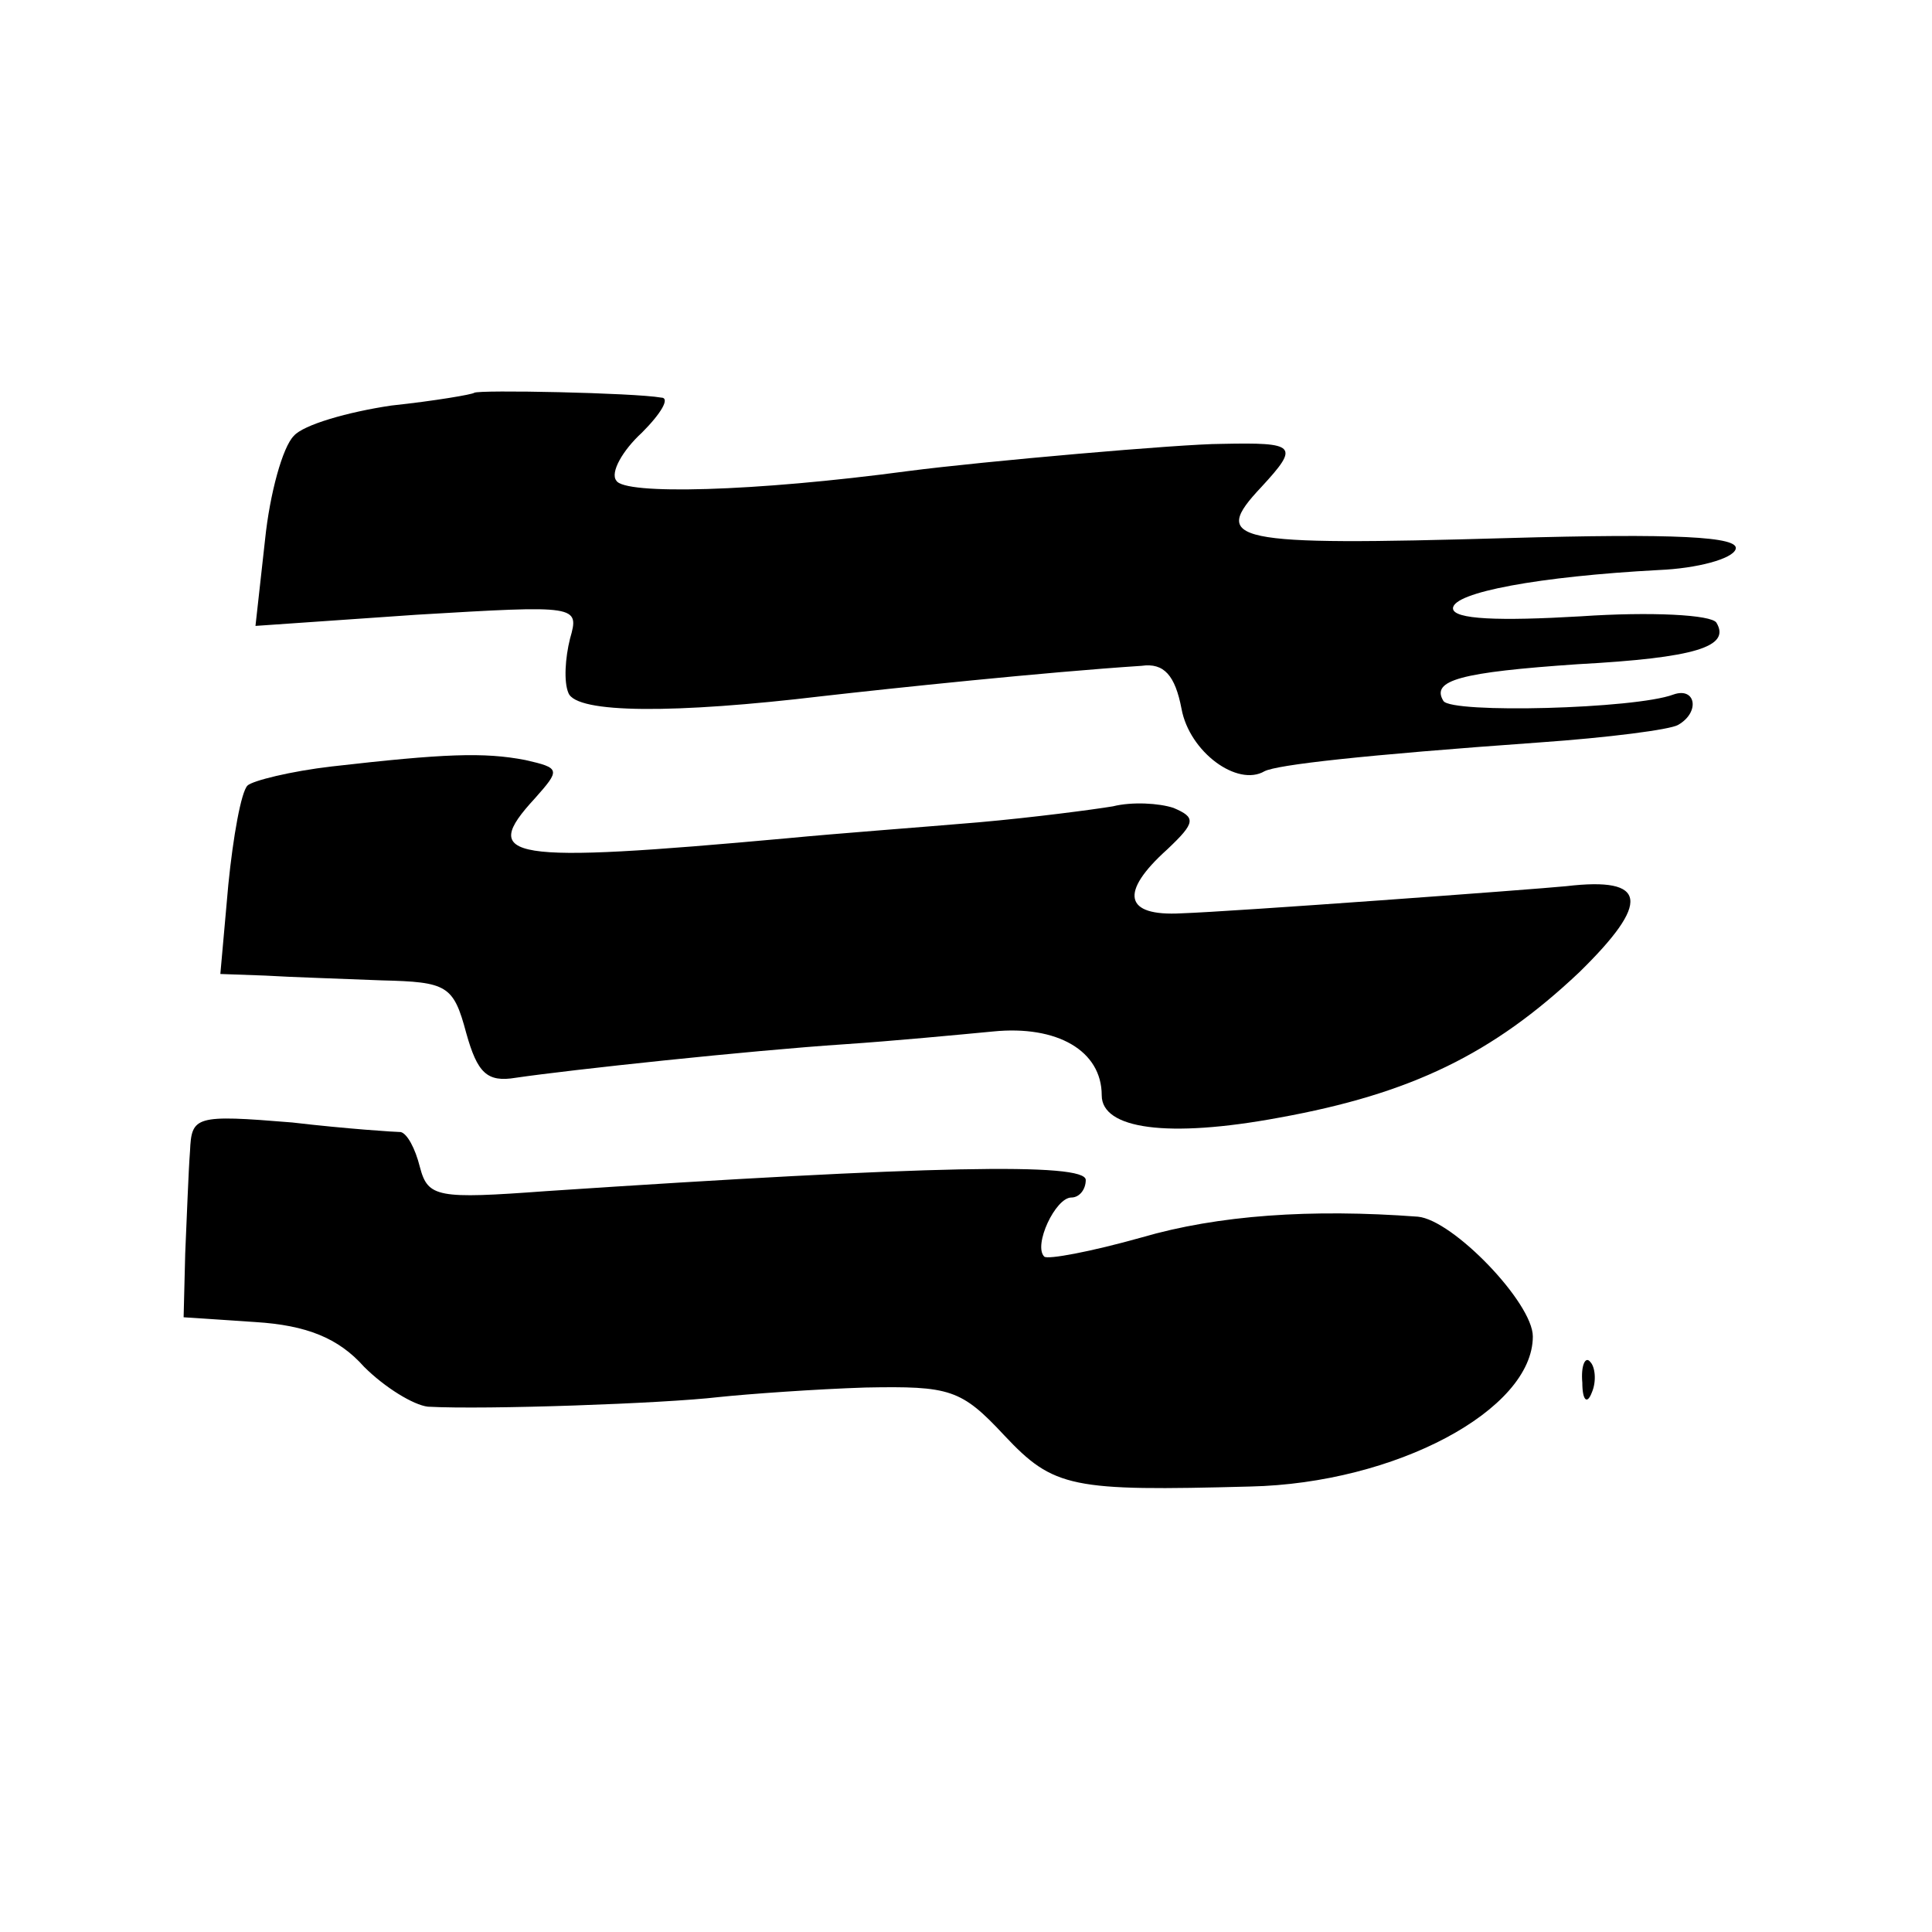 <?xml version="1.0" standalone="no"?>
<!DOCTYPE svg PUBLIC "-//W3C//DTD SVG 20010904//EN"
 "http://www.w3.org/TR/2001/REC-SVG-20010904/DTD/svg10.dtd">
<svg version="1.0" xmlns="http://www.w3.org/2000/svg"
 width="121pt" height="121pt" viewBox="0 0 121 121"
 preserveAspectRatio="xMidYMid meet">
<g transform="translate(0,121) scale(0.1,-0.1)"
fill="#000000" stroke="none">
<path d="M297 964 c-1 -1 -24 -5 -52 -8 -27 -4 -55 -12 -61 -19 -7 -7 -15 -36
-18 -65 l-6 -54 101 7 c101 6 102 6 96 -15 -3 -12 -4 -27 -1 -34 5 -13 67 -13
159 -2 44 5 139 15 200 19 14 2 21 -6 25 -27 5 -27 35 -49 52 -39 8 4 60 10
172 18 43 3 82 8 87 11 14 8 11 24 -3 19 -24 -9 -139 -12 -144 -4 -8 13 11 18
84 23 74 4 96 11 87 26 -3 5 -41 7 -85 4 -51 -3 -80 -2 -80 5 0 10 54 20 129
24 24 1 46 7 48 13 3 8 -38 10 -143 7 -174 -5 -186 -2 -154 32 24 26 22 28
-25 27 -25 0 -150 -11 -196 -17 -97 -13 -178 -15 -183 -6 -4 5 4 19 16 30 12
12 18 22 12 22 -17 3 -114 5 -117 3z"/>
<path d="M208 730 c-26 -3 -50 -9 -53 -12 -4 -4 -9 -32 -12 -62 l-5 -56 28 -1
c16 -1 49 -2 73 -3 41 -1 45 -3 53 -33 7 -25 13 -31 31 -28 34 5 146 17 206
21 30 2 72 6 93 8 40 4 68 -12 68 -40 0 -21 41 -27 111 -14 83 15 134 40 188
91 45 44 43 60 -8 54 -20 -2 -210 -16 -241 -17 -36 -2 -39 13 -9 40 18 17 18
20 4 26 -9 3 -26 4 -38 1 -12 -2 -50 -7 -84 -10 -35 -3 -89 -7 -120 -10 -176
-16 -193 -13 -158 25 16 18 16 19 -6 24 -26 5 -51 4 -121 -4z"/>
<path d="M119 489 c-1 -13 -2 -42 -3 -64 l-1 -40 45 -3 c32 -2 52 -10 68 -28
13 -13 31 -24 40 -25 36 -2 148 2 182 6 19 2 61 5 92 6 53 1 60 -1 87 -30 31
-33 42 -35 154 -32 91 2 177 48 177 94 0 21 -50 73 -72 75 -67 5 -125 1 -173
-13 -32 -9 -59 -14 -61 -12 -7 7 7 37 17 37 5 0 9 5 9 11 0 11 -98 9 -338 -7
-68 -5 -74 -4 -79 15 -3 12 -8 21 -12 22 -3 0 -34 2 -68 6 -61 5 -63 4 -64
-18z"/>
<path d="M991 344 c0 -11 3 -14 6 -6 3 7 2 16 -1 19 -3 4 -6 -2 -5 -13z"/>
</g>
</svg>
